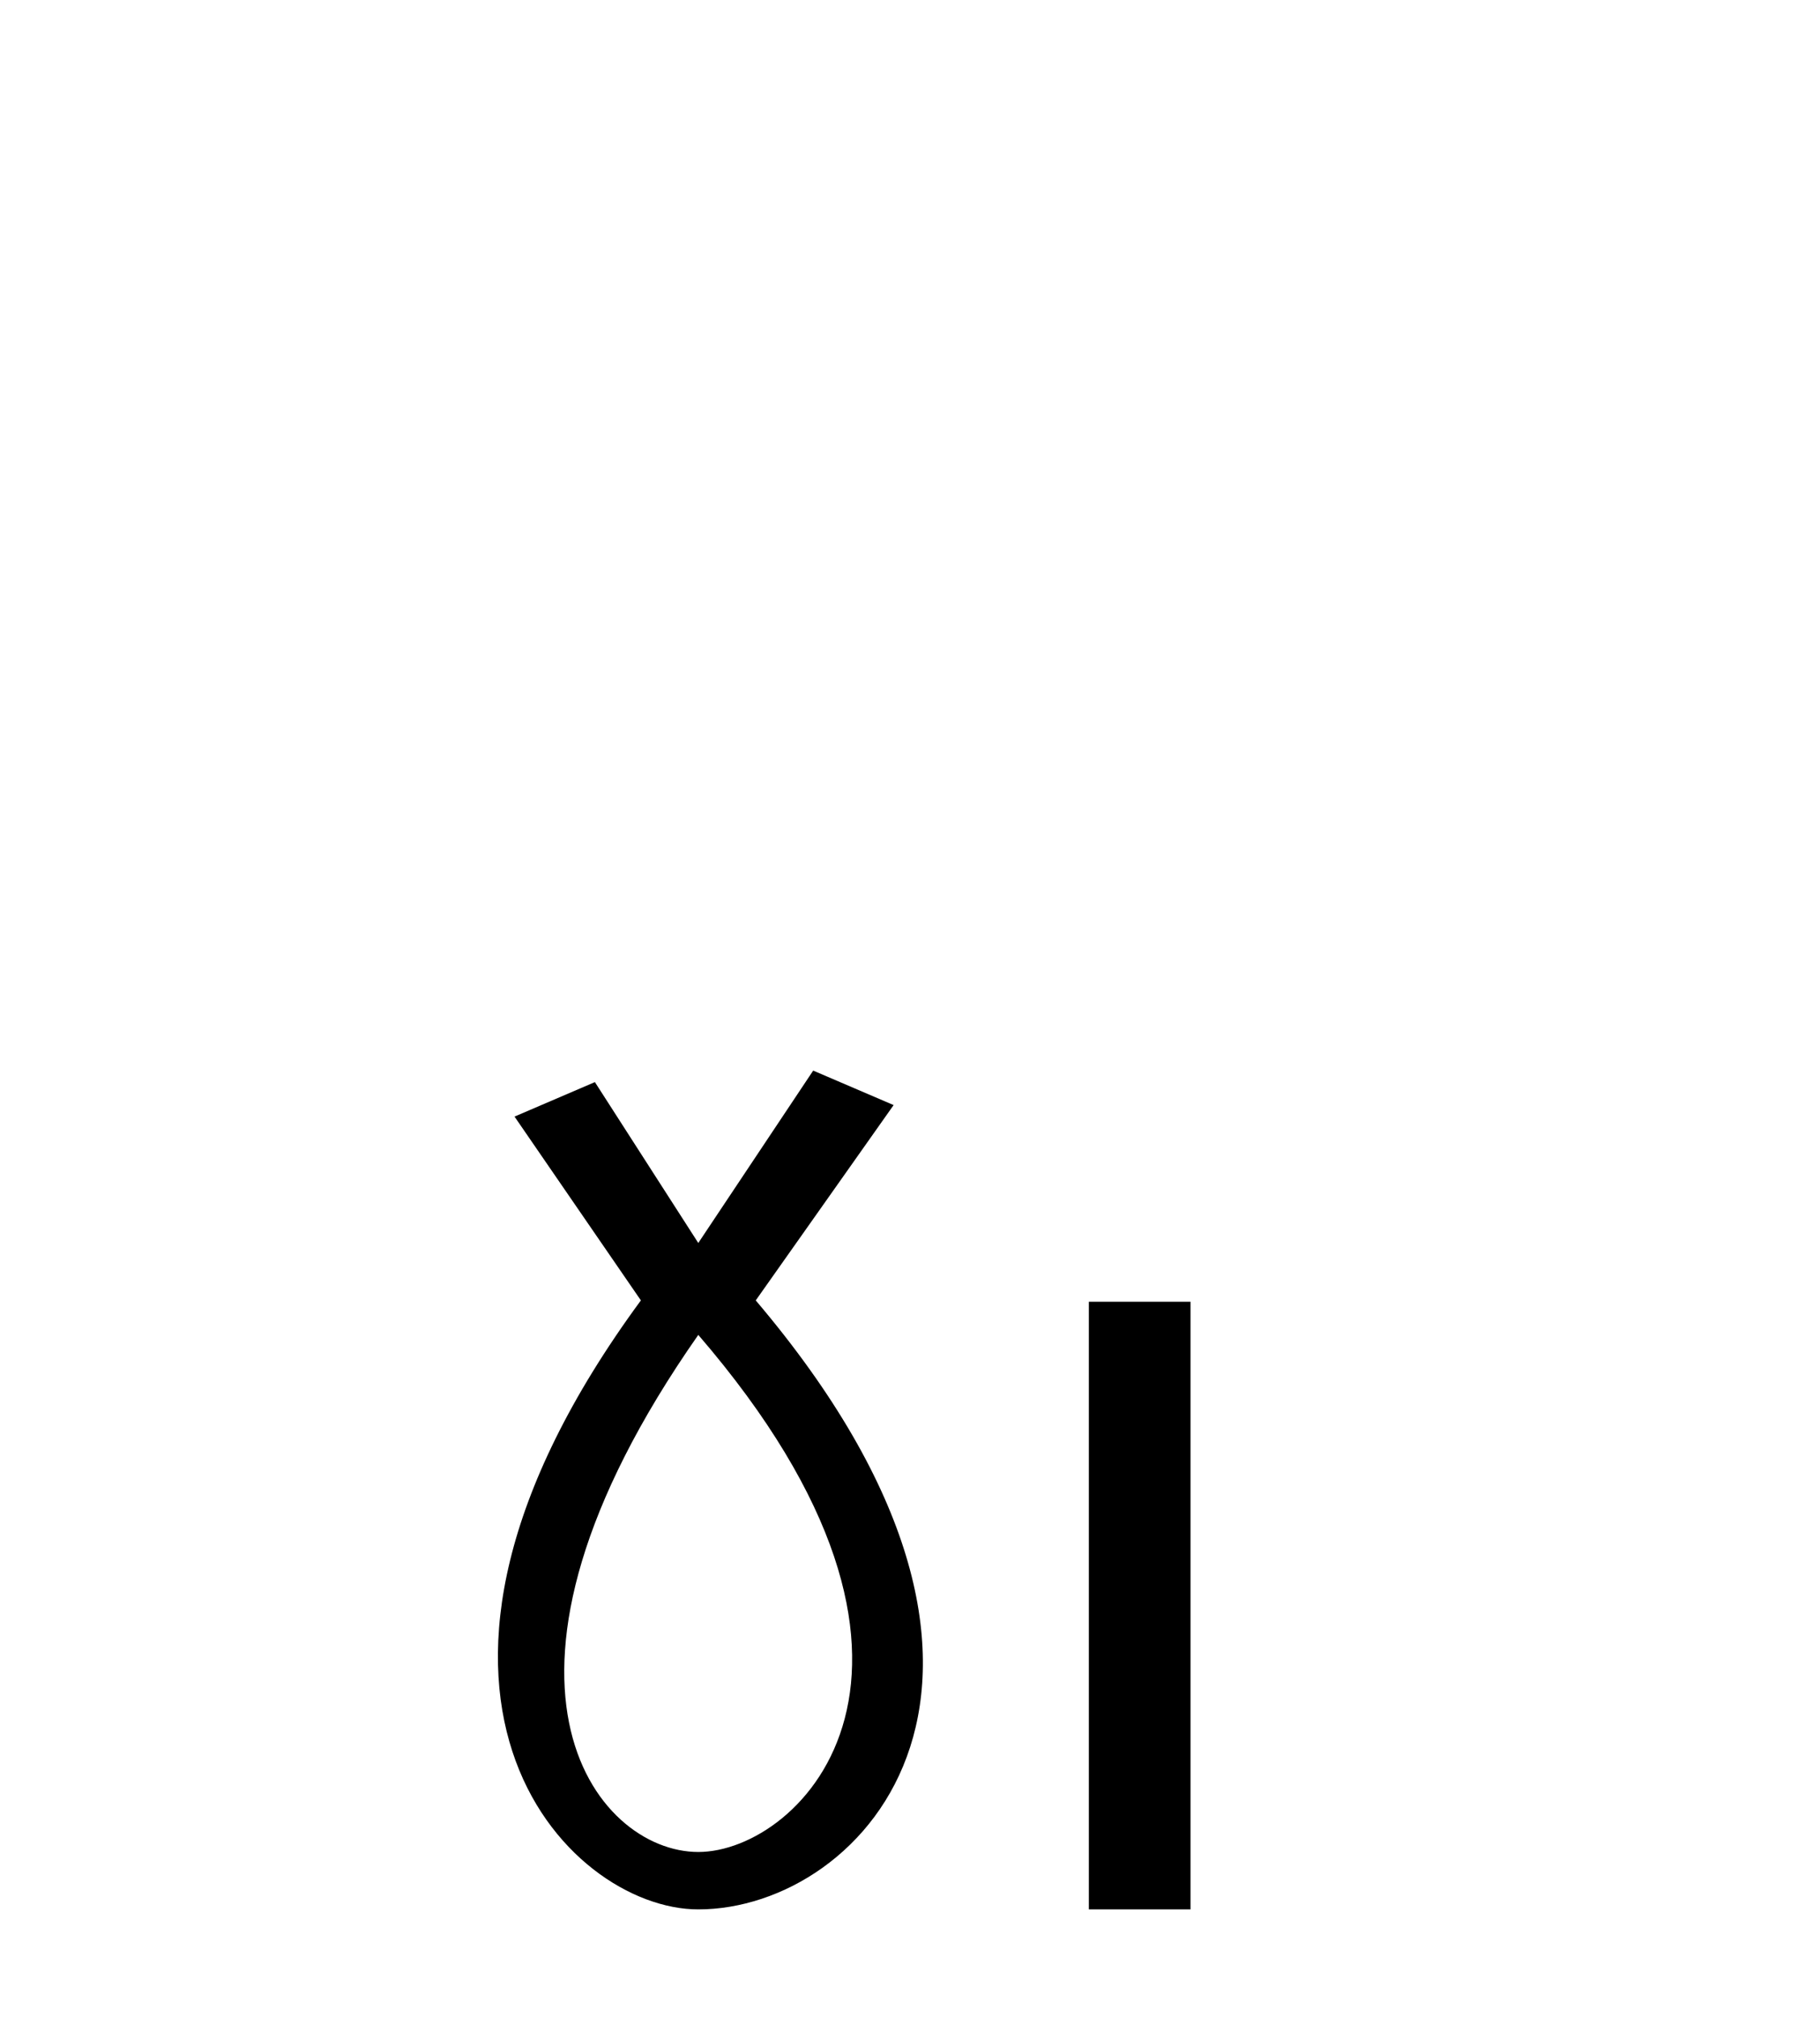 <?xml version='1.0' encoding='UTF-8' standalone='yes'?><svg xmlns='http://www.w3.org/2000/svg' xmlns:xlink='http://www.w3.org/1999/xlink' width='37.0' height='41.0' ><path d='M 14.196 27.132 C 20.035 33.905 16.298 37.642 14.196 37.642 C 12.094 37.642 9.292 34.139 14.196 27.132 ZM 16.532 21.76 L 14.196 25.264 L 12.094 21.994 L 10.46 22.695 L 13.029 26.431 C 7.19 34.372 11.511 38.809 14.196 38.809 C 17.583 38.809 21.904 34.139 15.364 26.431 L 18.167 22.461 L 16.532 21.76 Z' style='fill:#000000;stroke:none' /><path d='M 22.136 26.458 L 22.136 38.809 L 24.203 38.809 L 24.203 26.458 Z' style='fill:#000000;stroke:none' /></svg>